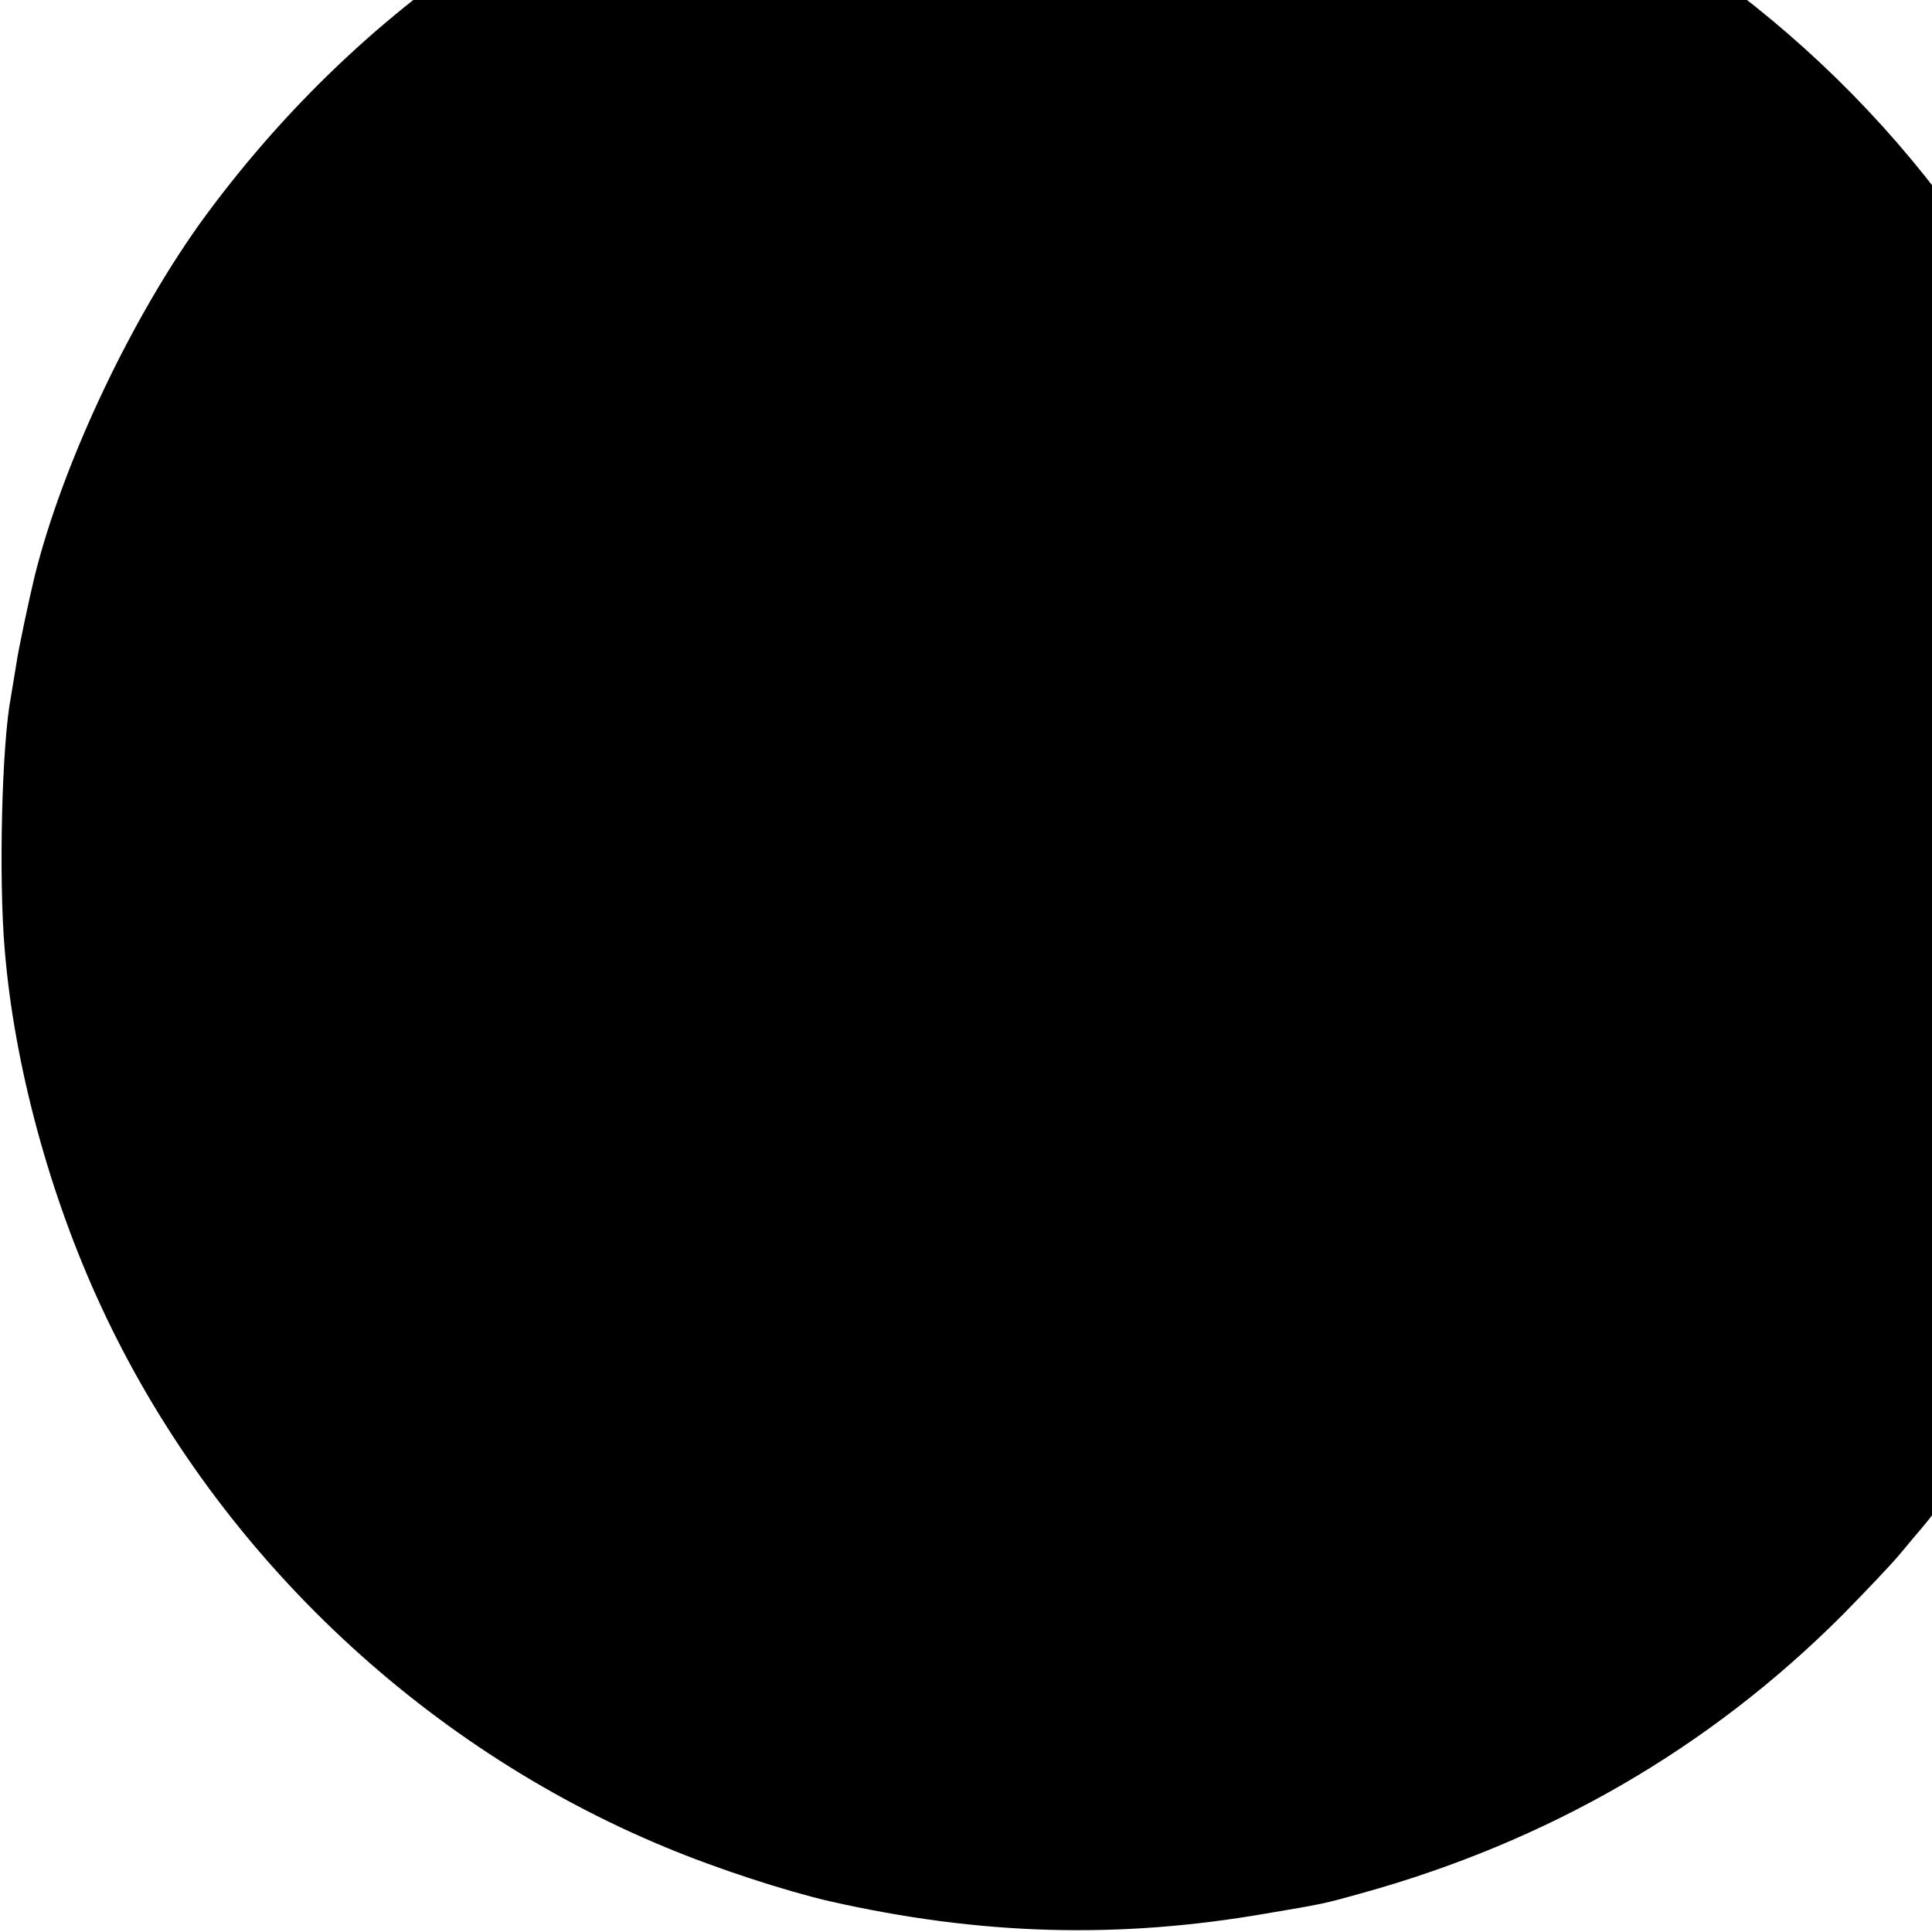 <?xml version="1.0" standalone="no"?>
<!DOCTYPE svg PUBLIC "-//W3C//DTD SVG 20010904//EN"
 "http://www.w3.org/TR/2001/REC-SVG-20010904/DTD/svg10.dtd">
<svg version="1.0" xmlns="http://www.w3.org/2000/svg"
 width="16pt" height="16pt" viewBox="0 0 16 16"
 preserveAspectRatio="xMidYMid meet">
<g transform="translate(0,16) scale(0.003,-0.003)"
fill="#000000" stroke="none">
<path d="M2725 5959 c-152 -15 -195 -22 -315 -45 -354 -70 -694 -203 -999
-391 -320 -198 -608 -466 -842 -783 -201 -273 -396 -683 -474 -1000 -15 -62
-45 -203 -50 -240 -4 -25 -11 -66 -15 -91 -25 -130 -34 -500 -17 -697 26 -318
124 -680 267 -987 309 -666 876 -1209 1557 -1491 141 -59 332 -121 453 -149
415 -94 796 -105 1205 -34 155 26 160 27 260 55 518 143 963 401 1330 768 66
67 137 142 157 166 21 25 49 59 63 75 95 112 257 362 342 530 90 177 202 478
228 615 2 8 8 33 14 55 16 62 40 193 47 260 4 33 8 62 9 65 7 11 19 243 18
355 0 117 -10 315 -18 345 -2 8 -7 40 -10 70 -3 30 -10 73 -15 95 -5 22 -12
56 -15 75 -3 19 -11 55 -16 80 -6 25 -12 52 -14 61 -16 77 -74 252 -131 390
-246 609 -684 1113 -1260 1454 -70 42 -229 122 -336 169 -134 59 -429 152
-548 172 -14 3 -36 7 -50 9 -14 3 -38 8 -55 11 -16 3 -41 7 -55 9 -14 3 -47 7
-75 10 -27 4 -63 8 -80 11 -51 8 -486 11 -560 3z"/>
</g>
</svg>
